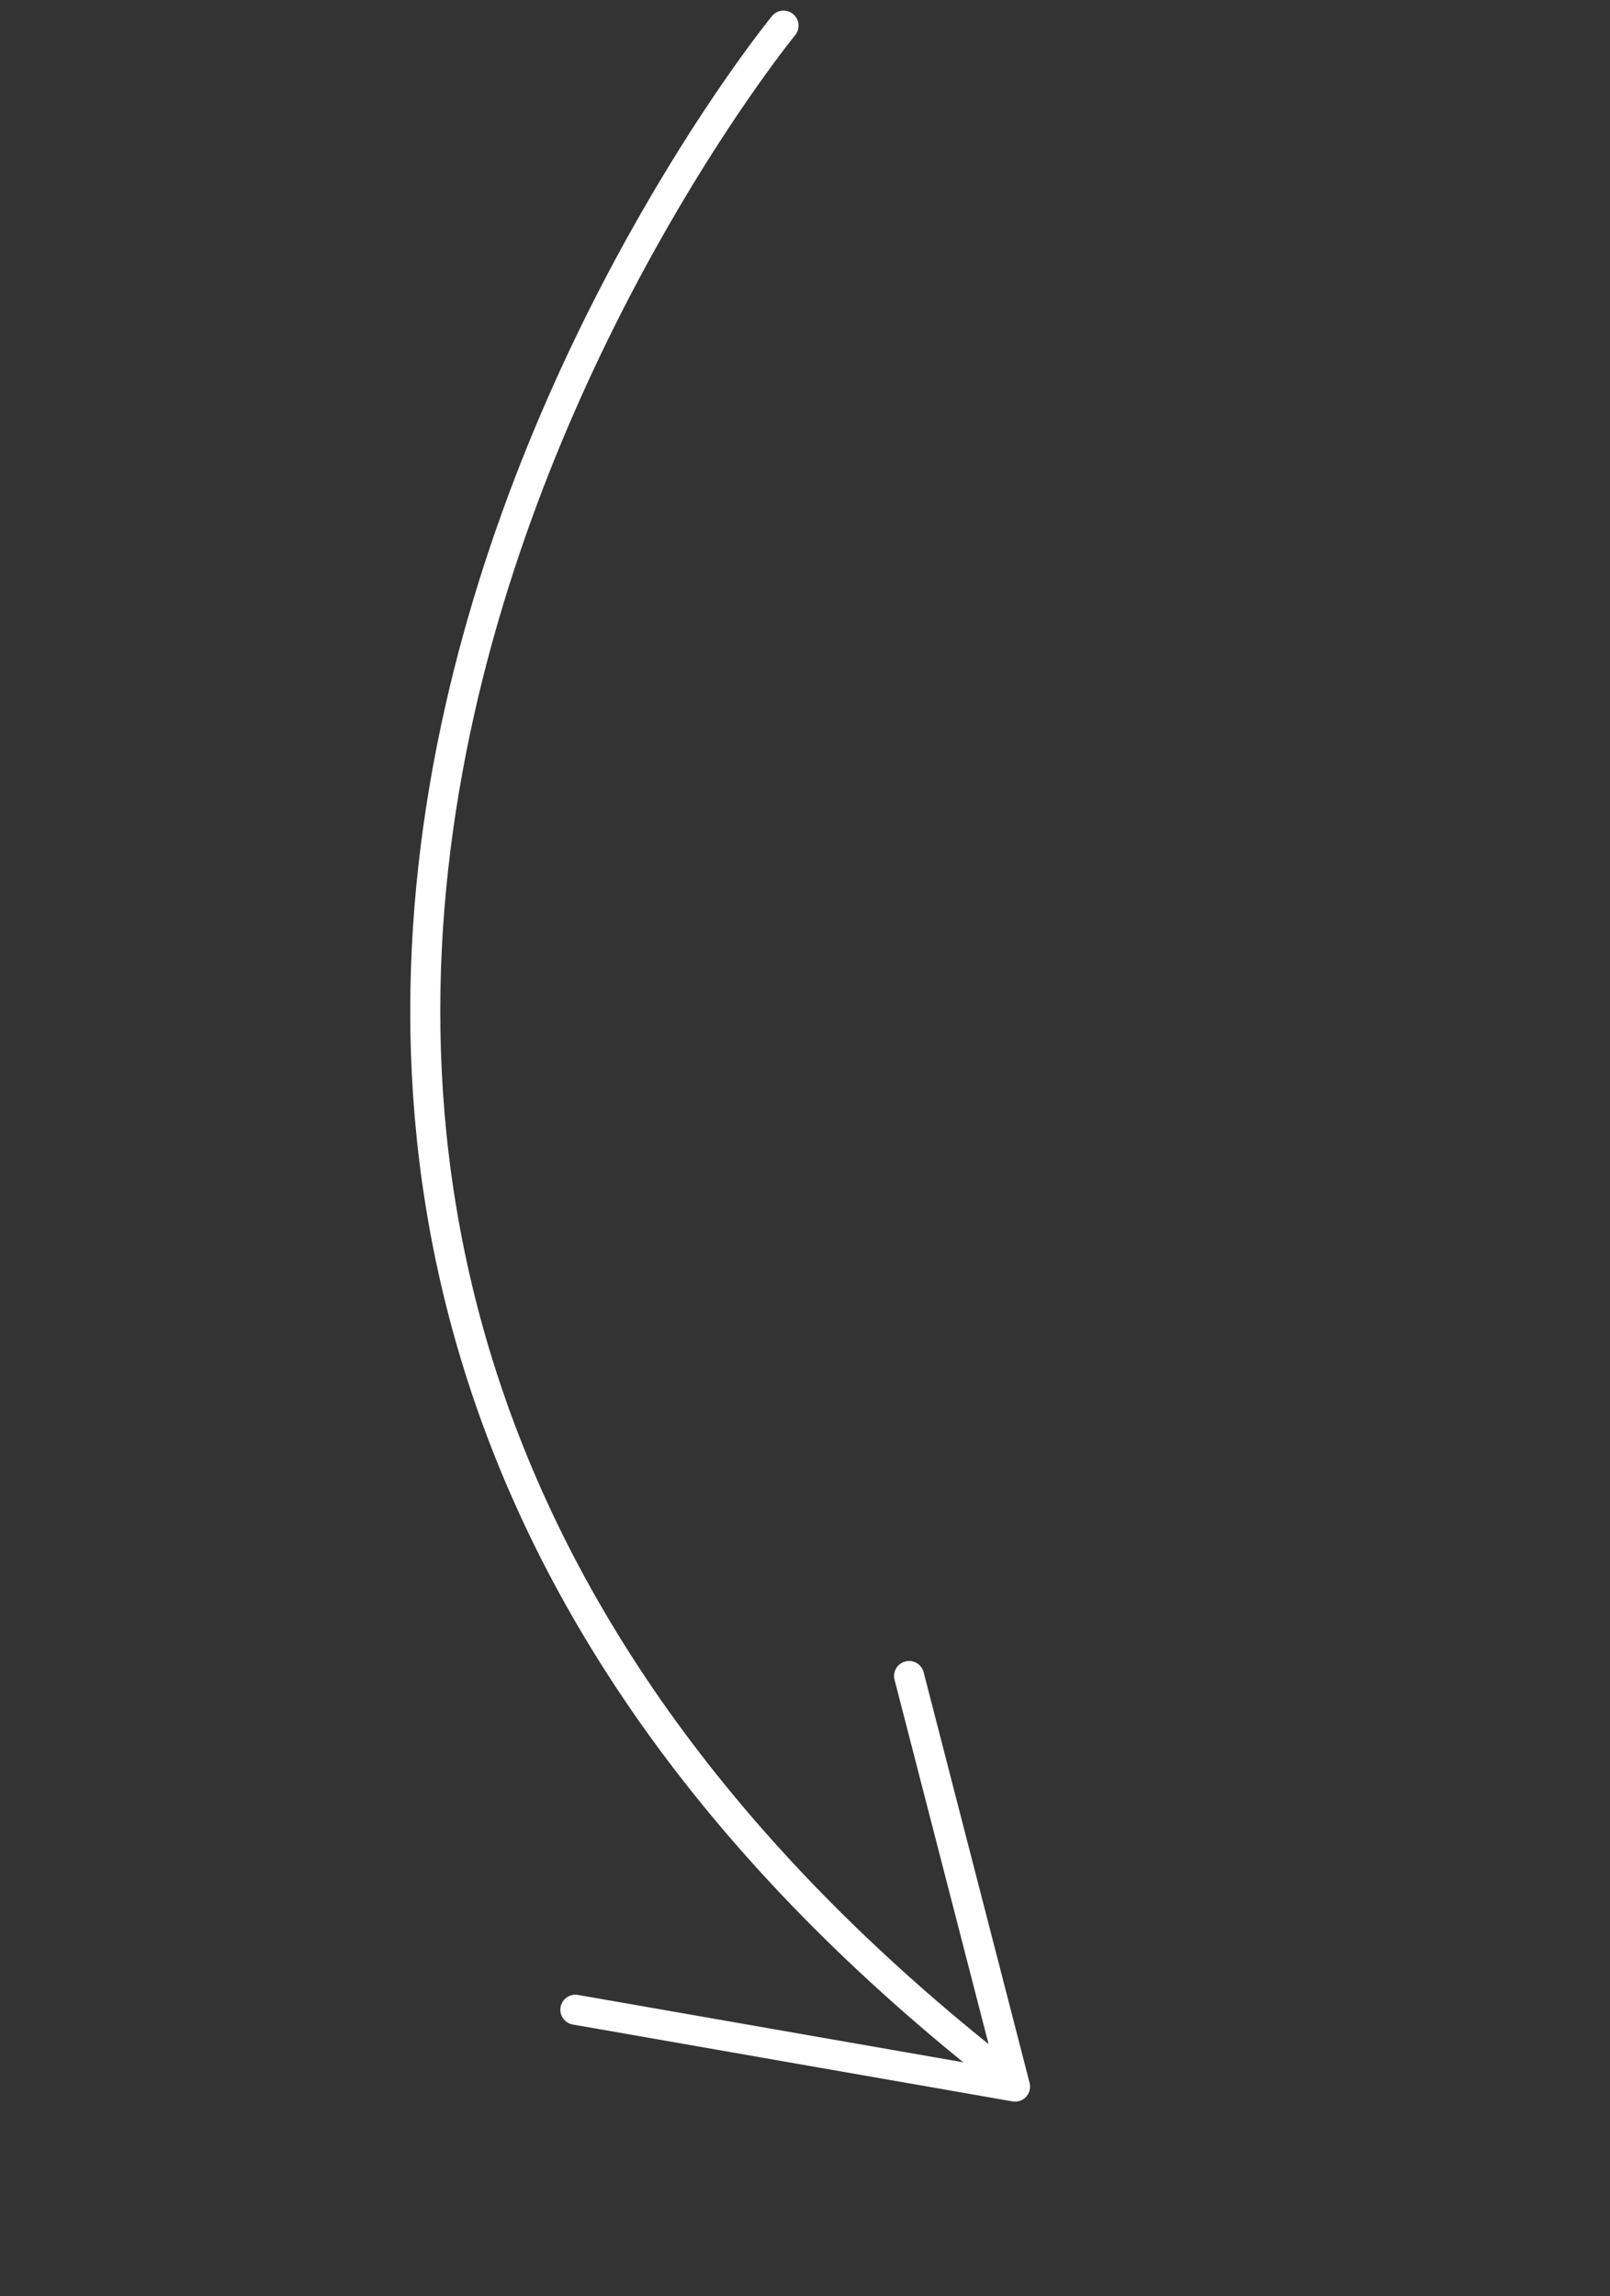 <svg xmlns="http://www.w3.org/2000/svg" width="107.258" height="152.967" viewBox="0 0 107.258 152.967">
  <rect x="0" y="0" width="107.258" height="152.967" fill="#333333" stroke="none"/>
  <g id="Group_179" data-name="Group 179" transform="matrix(-0.914, 0.407, -0.407, -0.914, 98.376, 128.505)">
    <path id="Path_318" data-name="Path 318" d="M-9.391,129.148S78.822,84.814,32.576-1.771" transform="translate(0 5.397)" fill="none" stroke="#fff" stroke-linecap="round" stroke-width="2"/>
    <path id="Path_319" data-name="Path 319" d="M0,25.478,12.17,0l9.225,10.961,6.8,8.083.311.37,2.8,3.326" transform="translate(20.648 6.275) rotate(-16)" fill="none" stroke="#fff" stroke-linecap="round" stroke-linejoin="round" stroke-width="2"/>
  </g>
</svg>
